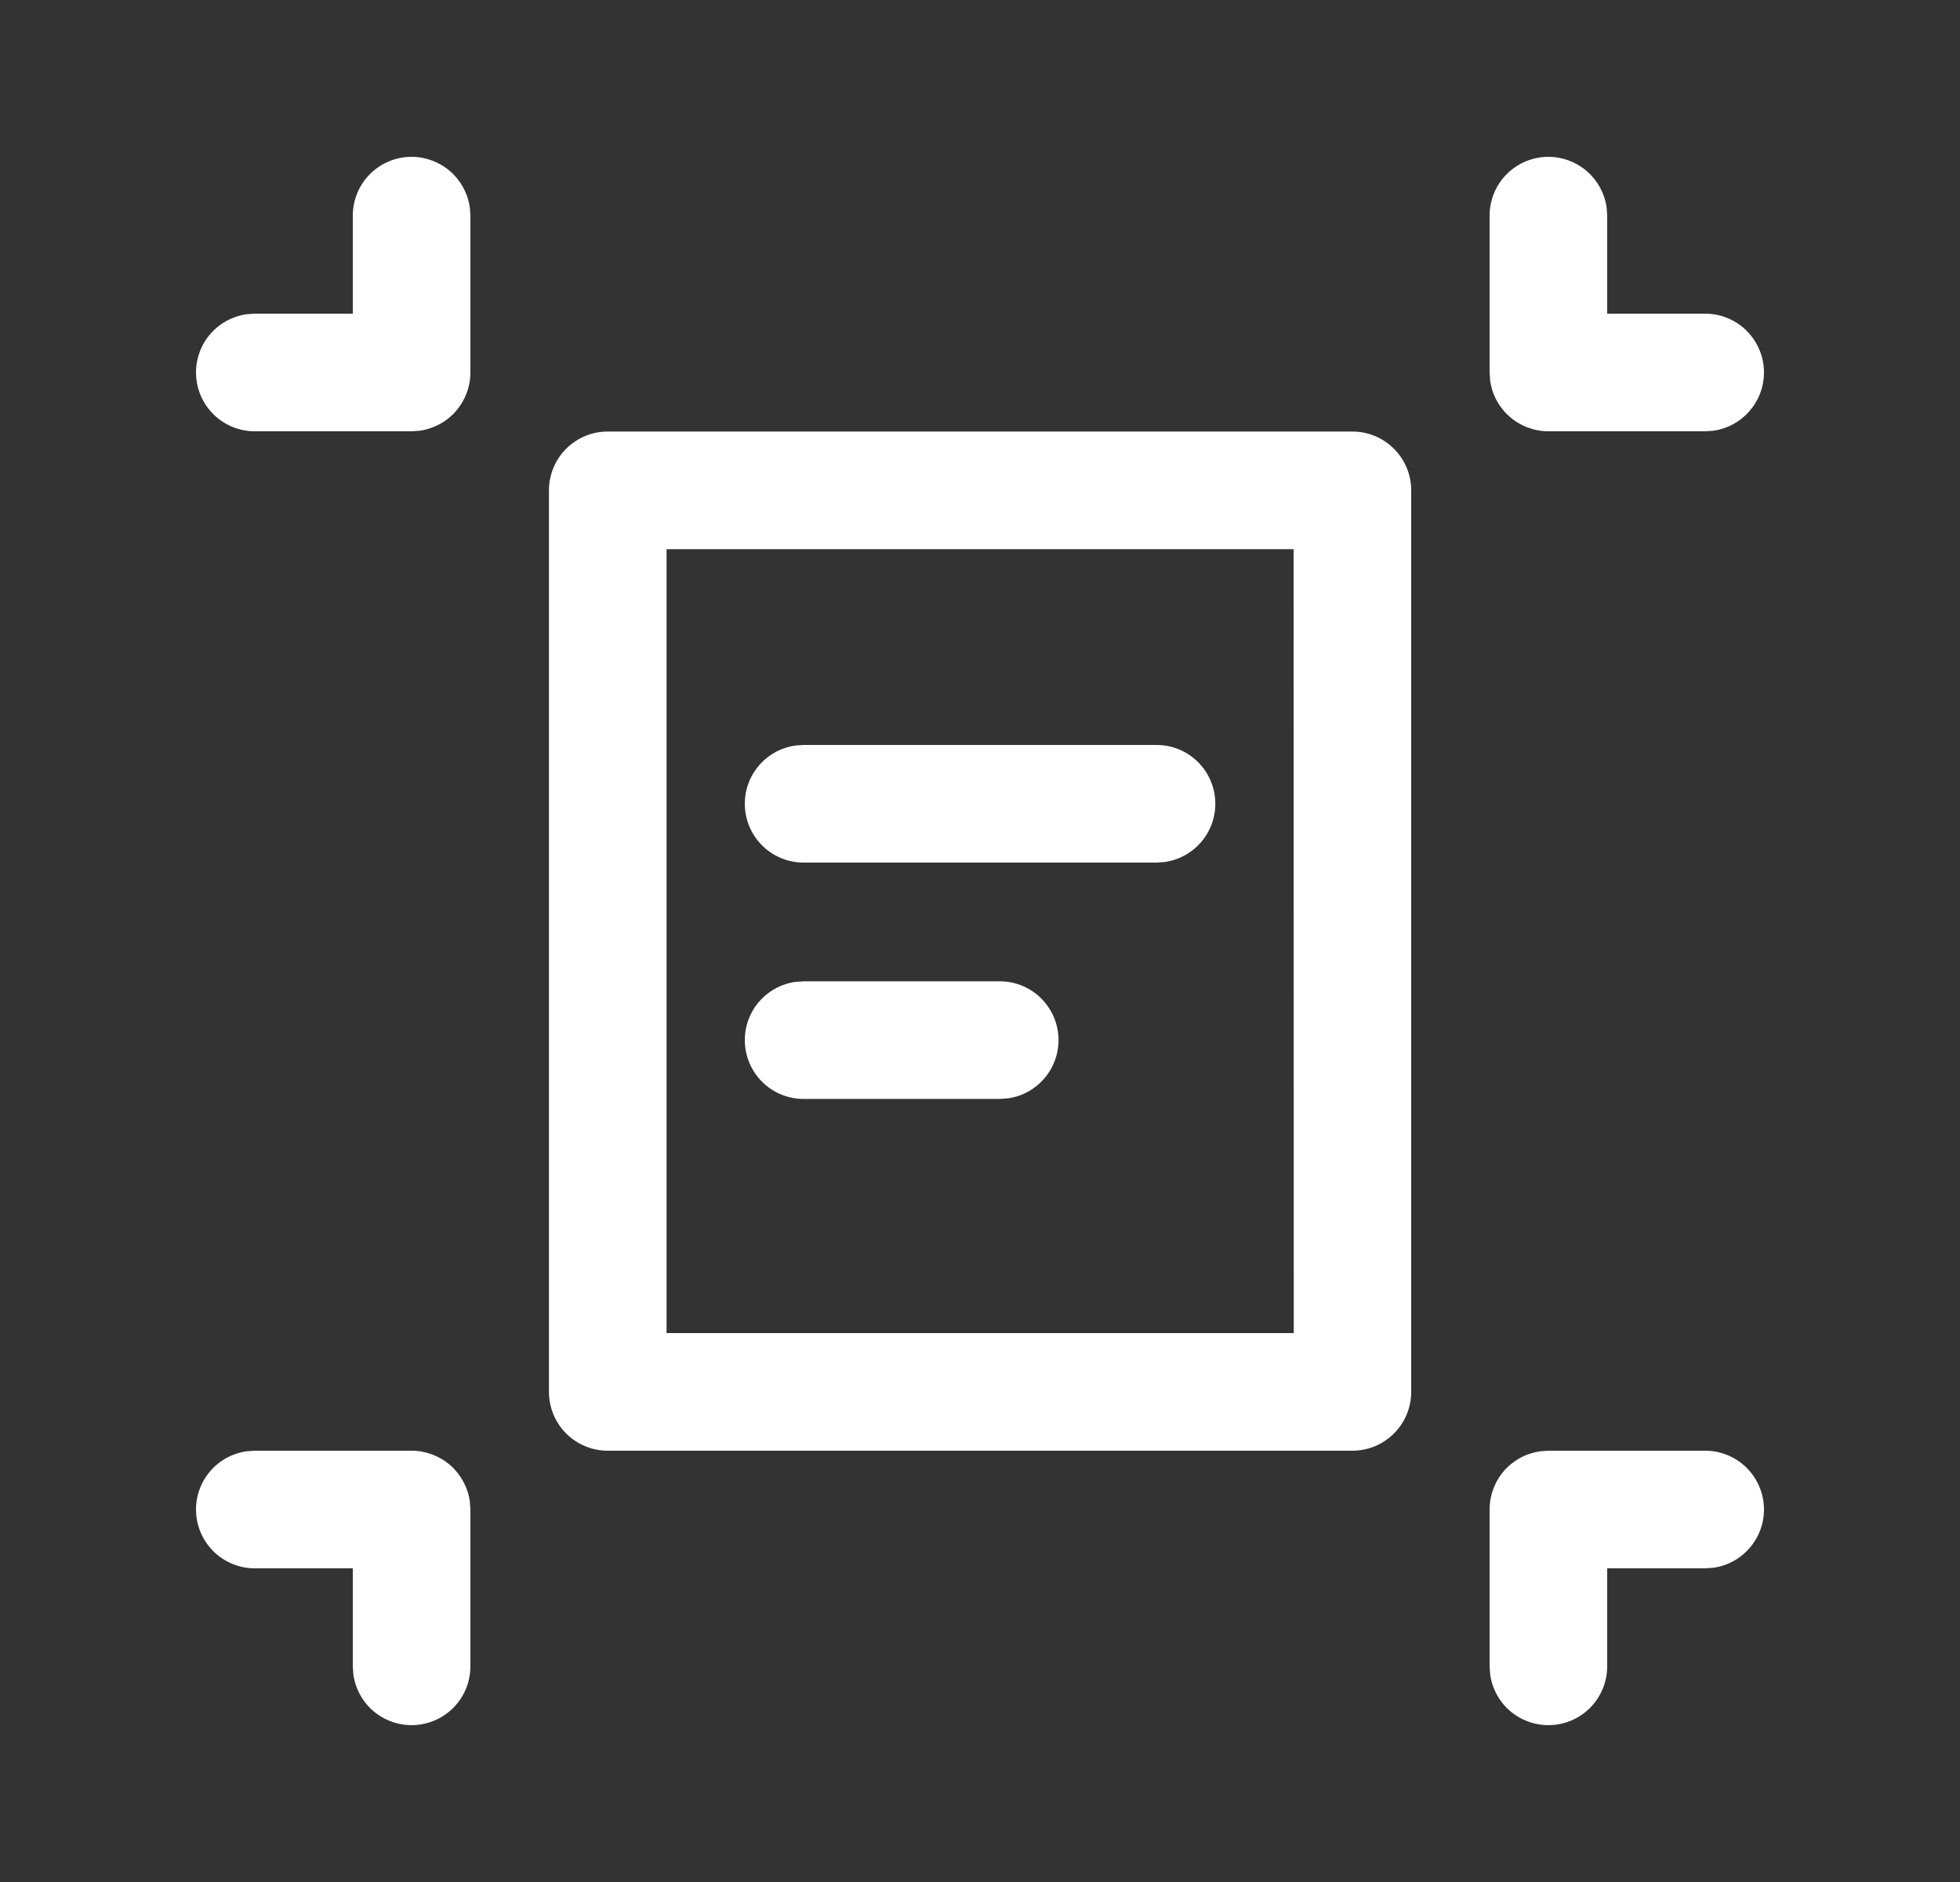 <svg width="25" height="24" viewBox="0 0 25 24" fill="none" xmlns="http://www.w3.org/2000/svg">
<rect x="0" y="0" width="25" height="24" fill="#333333" stroke="none"/>
<path d="M19.75 18.5H21.75C21.94 18.5 22.123 18.572 22.262 18.702C22.4 18.832 22.485 19.009 22.498 19.199C22.511 19.389 22.451 19.576 22.331 19.723C22.211 19.871 22.04 19.967 21.852 19.993L21.75 20H20.5V21.25C20.5 21.44 20.427 21.623 20.298 21.762C20.168 21.901 19.991 21.985 19.801 21.998C19.611 22.011 19.424 21.951 19.276 21.832C19.129 21.712 19.033 21.54 19.007 21.352L19 21.25V19.25C19 19.069 19.065 18.894 19.184 18.757C19.304 18.62 19.468 18.532 19.648 18.507L19.75 18.5ZM3.25 18.5H5.25C5.431 18.5 5.606 18.566 5.743 18.685C5.879 18.804 5.968 18.968 5.993 19.148L6 19.25V21.25C6 21.44 5.928 21.623 5.798 21.762C5.668 21.901 5.49 21.985 5.301 21.998C5.111 22.011 4.924 21.951 4.776 21.832C4.629 21.712 4.533 21.54 4.507 21.352L4.5 21.25V20H3.25C3.06 20 2.877 19.928 2.738 19.798C2.599 19.668 2.515 19.491 2.502 19.301C2.489 19.111 2.548 18.924 2.668 18.777C2.788 18.629 2.96 18.533 3.148 18.507L3.25 18.5ZM17.25 5.503C17.449 5.503 17.639 5.582 17.78 5.723C17.921 5.863 18 6.054 18 6.253V17.75C18 17.949 17.921 18.14 17.78 18.28C17.639 18.421 17.449 18.5 17.25 18.5H7.752C7.553 18.5 7.362 18.421 7.221 18.28C7.081 18.14 7.002 17.949 7.002 17.75V6.253C7.002 6.054 7.081 5.863 7.221 5.723C7.362 5.582 7.553 5.503 7.752 5.503H17.25ZM16.5 7.003H8.502V17H16.502L16.5 7.003ZM10.25 12.514H12.752C12.942 12.514 13.125 12.586 13.264 12.716C13.402 12.846 13.487 13.023 13.5 13.213C13.513 13.402 13.453 13.59 13.333 13.737C13.213 13.885 13.042 13.981 12.854 14.007L12.752 14.014H10.25C10.06 14.014 9.877 13.942 9.738 13.812C9.599 13.682 9.515 13.505 9.502 13.315C9.489 13.126 9.548 12.938 9.668 12.791C9.788 12.643 9.96 12.547 10.148 12.521L10.25 12.514ZM10.25 9.5H14.752C14.942 9.5 15.125 9.572 15.264 9.702C15.402 9.832 15.487 10.009 15.5 10.199C15.513 10.389 15.453 10.576 15.333 10.723C15.213 10.871 15.042 10.967 14.854 10.993L14.752 11H10.25C10.06 11 9.877 10.928 9.738 10.798C9.599 10.668 9.515 10.491 9.502 10.301C9.489 10.111 9.548 9.924 9.668 9.777C9.788 9.629 9.96 9.533 10.148 9.507L10.25 9.5ZM5.25 2C5.431 2 5.606 2.066 5.743 2.185C5.879 2.304 5.968 2.468 5.993 2.648L6 2.75V4.75C6 4.931 5.934 5.106 5.815 5.243C5.696 5.38 5.531 5.468 5.352 5.493L5.25 5.5H3.25C3.06 5.5 2.877 5.428 2.738 5.298C2.599 5.168 2.515 4.991 2.502 4.801C2.489 4.612 2.548 4.424 2.668 4.277C2.788 4.129 2.96 4.033 3.148 4.007L3.25 4H4.5V2.75C4.5 2.551 4.579 2.36 4.719 2.22C4.86 2.079 5.051 2 5.25 2ZM19.75 2C19.931 2 20.106 2.066 20.243 2.185C20.379 2.304 20.468 2.468 20.493 2.648L20.5 2.75V4H21.75C21.94 4 22.123 4.072 22.262 4.202C22.4 4.332 22.485 4.509 22.498 4.699C22.511 4.888 22.451 5.076 22.331 5.223C22.211 5.371 22.04 5.467 21.852 5.493L21.75 5.5H19.75C19.569 5.5 19.393 5.434 19.257 5.315C19.12 5.196 19.031 5.032 19.007 4.852L19 4.75V2.75C19 2.551 19.079 2.36 19.219 2.22C19.36 2.079 19.551 2 19.75 2Z" fill="white"/>
</svg>
